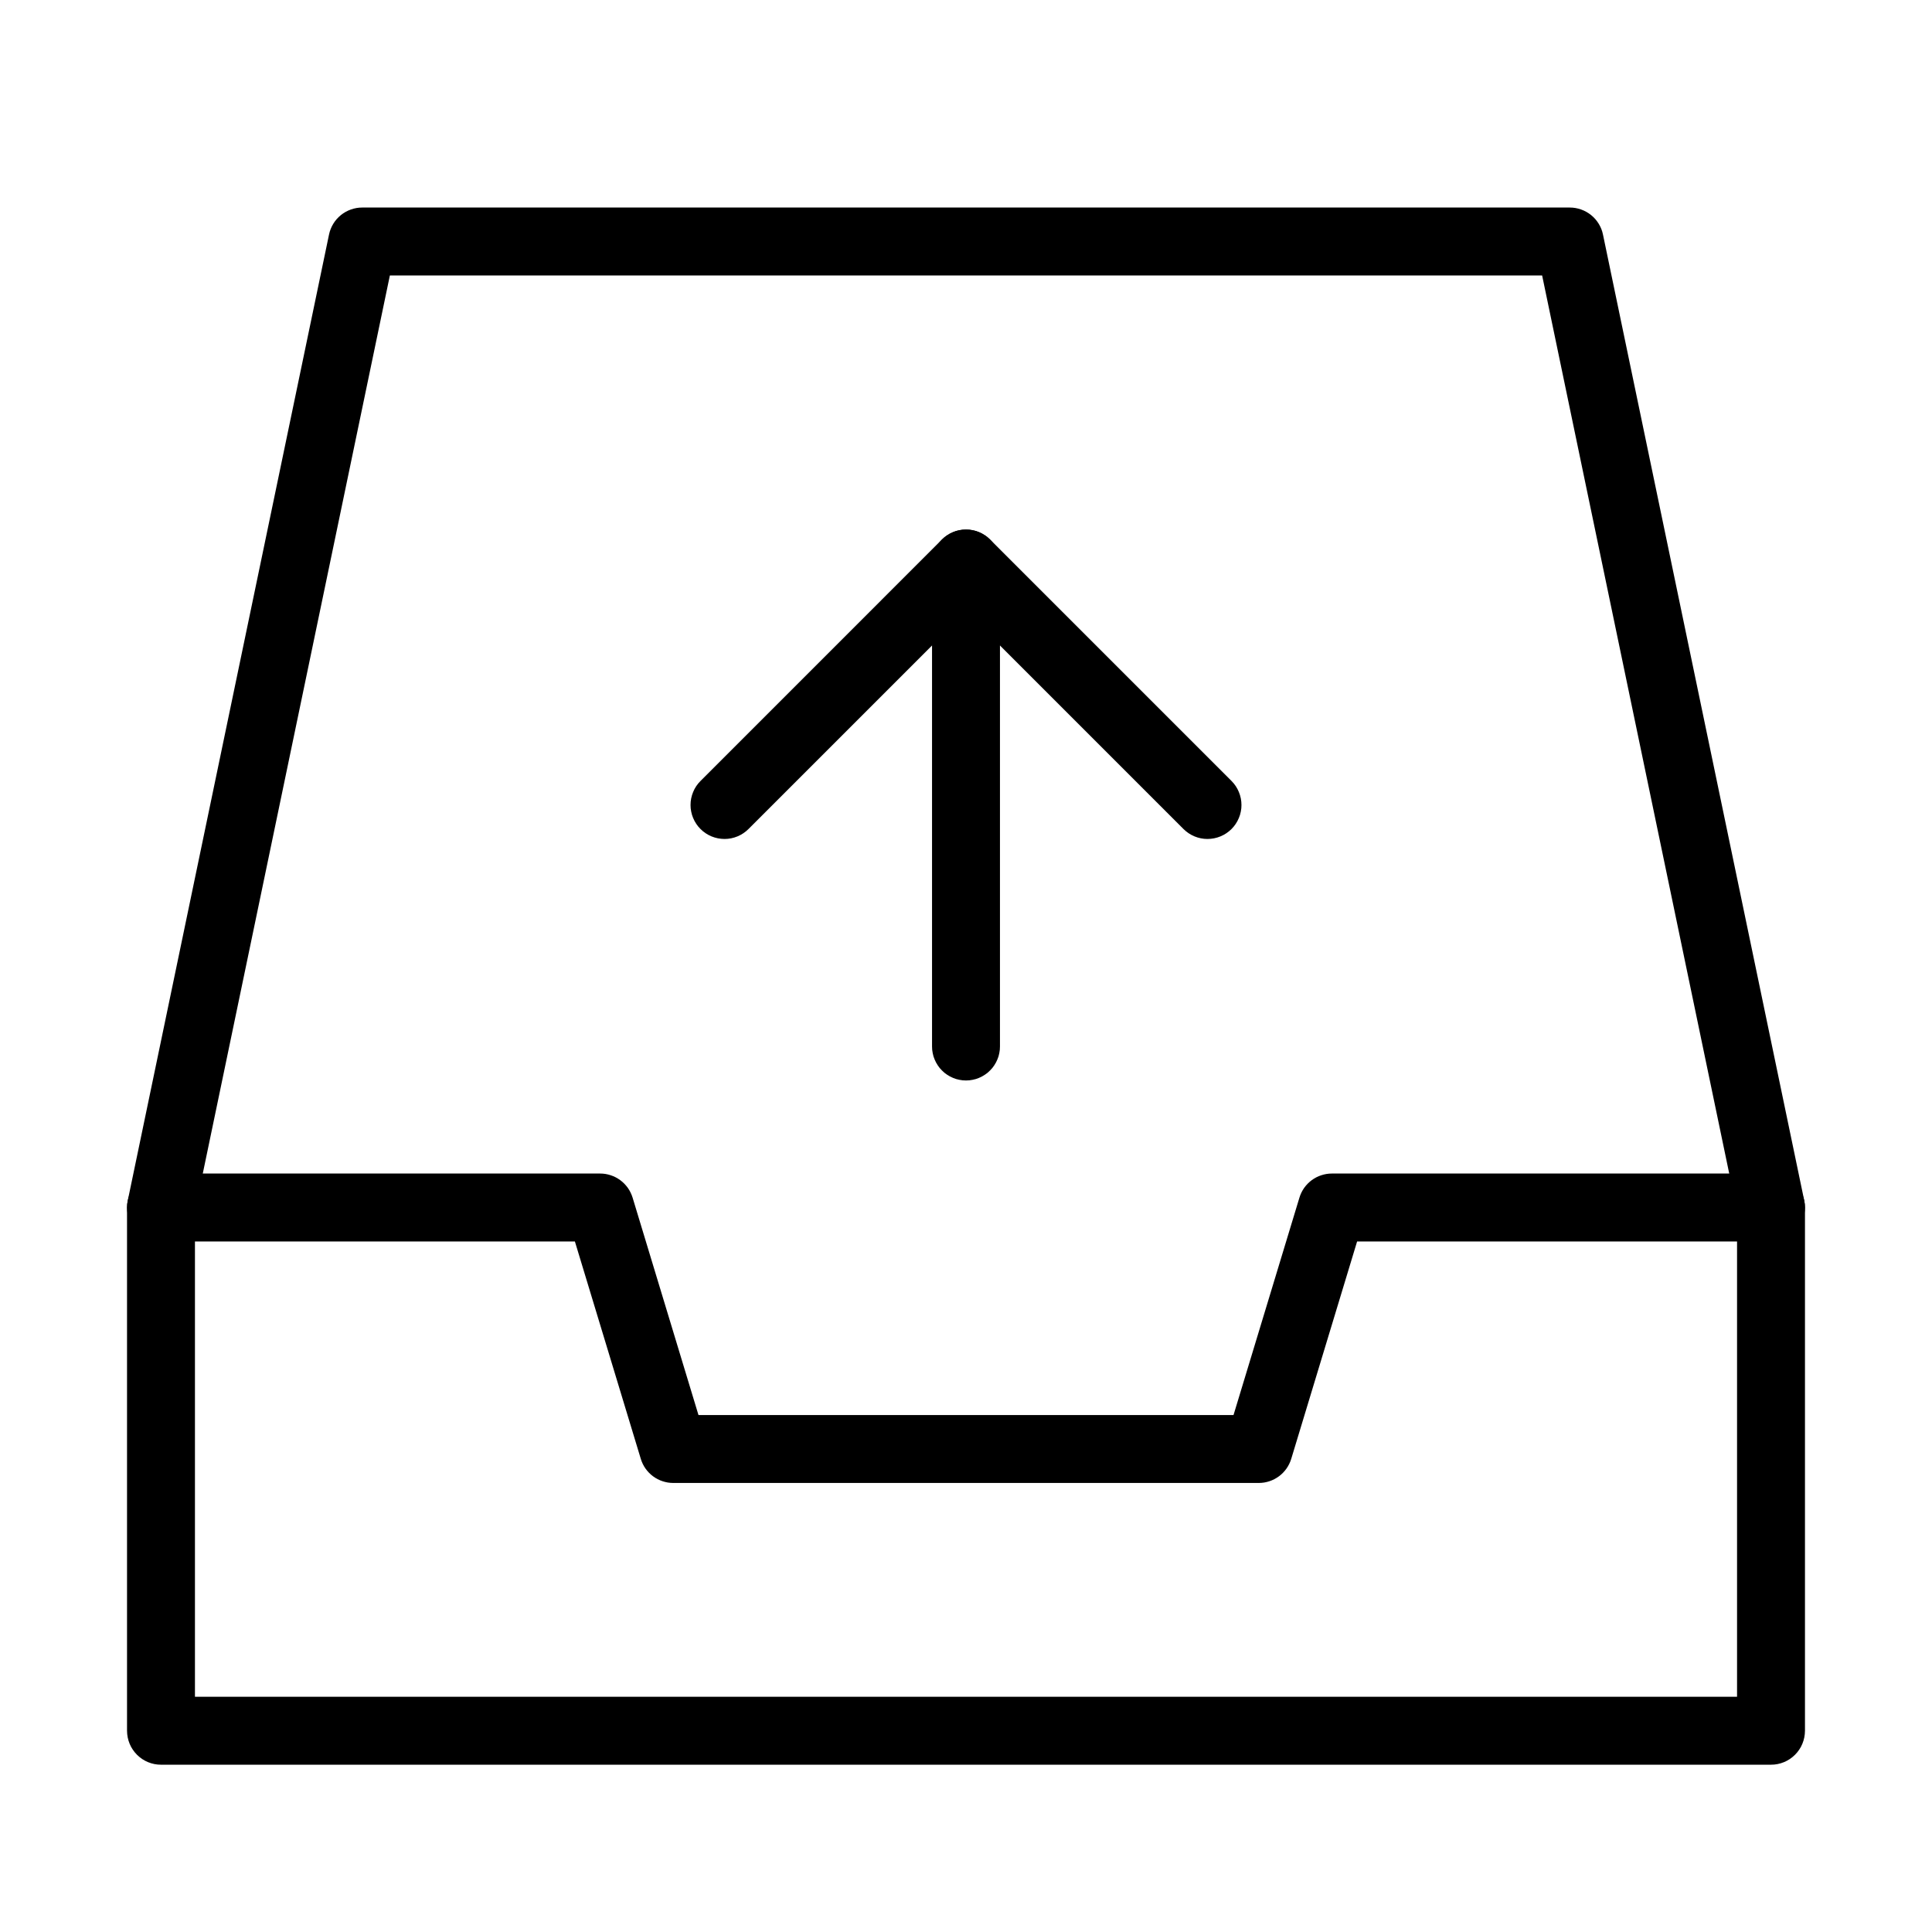 <svg xmlns="http://www.w3.org/2000/svg" xmlns:xlink="http://www.w3.org/1999/xlink" fill="none" version="1.1" width="64" height="64" viewBox="0 0 64 64"><defs><clipPath id="master_svg0_91_6500"><rect x="0" y="0" width="64" height="64" rx="0"/></clipPath></defs><g clip-path="url(#master_svg0_91_6500)"><g><path d="M51.085,9.125L57.565,40.23Q57.585,40.324,57.62,40.413Q57.656,40.503,57.706,40.585Q57.756,40.667,57.819,40.74Q57.882,40.812,57.957,40.873Q58.032,40.934,58.116,40.981Q58.199,41.028,58.29,41.06Q58.381,41.092,58.476,41.109Q58.571,41.125,58.667,41.125Q58.722,41.125,58.777,41.12Q58.832,41.114,58.886,41.103Q58.94,41.093,58.993,41.077Q59.046,41.06,59.097,41.039Q59.148,41.018,59.197,40.992Q59.246,40.966,59.292,40.935Q59.338,40.905,59.38,40.87Q59.423,40.835,59.462,40.795Q59.501,40.756,59.536,40.714Q59.571,40.671,59.602,40.625Q59.633,40.579,59.659,40.53Q59.685,40.482,59.706,40.431Q59.727,40.38,59.743,40.327Q59.759,40.274,59.77,40.219Q59.781,40.165,59.786,40.11Q59.792,40.055,59.792,40Q59.792,39.884,59.768,39.771L59.768,39.77L53.101,7.771Q53.082,7.676,53.047,7.587Q53.011,7.497,52.961,7.415Q52.911,7.333,52.848,7.26Q52.785,7.188,52.71,7.127Q52.635,7.066,52.551,7.019Q52.467,6.972,52.377,6.94Q52.286,6.908,52.191,6.891Q52.096,6.875,52,6.875L12,6.875Q11.904,6.875,11.809,6.891Q11.714,6.908,11.624,6.94Q11.533,6.972,11.449,7.019Q11.365,7.066,11.29,7.127Q11.216,7.188,11.152,7.26Q11.089,7.333,11.039,7.415Q10.989,7.497,10.954,7.587Q10.918,7.676,10.899,7.771L4.232,39.77L4.232,39.771Q4.208,39.884,4.208,40Q4.208,40.055,4.214,40.11Q4.219,40.165,4.23,40.219Q4.241,40.274,4.257,40.327Q4.273,40.38,4.294,40.431Q4.315,40.482,4.341,40.53Q4.367,40.579,4.398,40.625Q4.429,40.671,4.464,40.714Q4.499,40.756,4.538,40.795Q4.577,40.835,4.62,40.87Q4.663,40.905,4.708,40.935Q4.754,40.966,4.803,40.992Q4.852,41.018,4.903,41.039Q4.954,41.06,5.007,41.077Q5.06,41.093,5.114,41.103Q5.168,41.114,5.223,41.12Q5.278,41.125,5.333,41.125Q5.43,41.125,5.525,41.109Q5.619,41.092,5.71,41.06Q5.801,41.028,5.885,40.981Q5.969,40.934,6.043,40.873Q6.118,40.812,6.181,40.74Q6.244,40.667,6.294,40.585Q6.345,40.503,6.38,40.413Q6.415,40.324,6.435,40.23L12.915,9.125L51.085,9.125Z" fill-rule="evenodd" fill="#000000" fill-opacity="1" style="mix-blend-mode:passthrough"/></g><g><path d="M4.208,40L4.208,57.333Q4.208,57.389,4.214,57.444Q4.219,57.499,4.23,57.553Q4.241,57.607,4.257,57.66Q4.273,57.713,4.294,57.764Q4.315,57.815,4.341,57.864Q4.367,57.912,4.398,57.958Q4.429,58.004,4.464,58.047Q4.499,58.09,4.538,58.129Q4.577,58.168,4.62,58.203Q4.663,58.238,4.708,58.269Q4.754,58.299,4.803,58.326Q4.852,58.352,4.903,58.373Q4.954,58.394,5.007,58.41Q5.06,58.426,5.114,58.437Q5.168,58.448,5.223,58.453Q5.278,58.458,5.333,58.458L58.667,58.458Q58.722,58.458,58.777,58.453Q58.832,58.448,58.886,58.437Q58.94,58.426,58.993,58.41Q59.046,58.394,59.097,58.373Q59.148,58.352,59.197,58.326Q59.246,58.299,59.292,58.269Q59.338,58.238,59.38,58.203Q59.423,58.168,59.462,58.129Q59.501,58.09,59.536,58.047Q59.571,58.004,59.602,57.958Q59.633,57.912,59.659,57.864Q59.685,57.815,59.706,57.764Q59.727,57.713,59.743,57.66Q59.759,57.607,59.77,57.553Q59.781,57.499,59.786,57.444Q59.792,57.389,59.792,57.333L59.792,40Q59.792,39.945,59.786,39.89Q59.781,39.835,59.77,39.781Q59.759,39.726,59.743,39.673Q59.727,39.621,59.706,39.569Q59.685,39.518,59.659,39.47Q59.633,39.421,59.602,39.375Q59.571,39.329,59.536,39.286Q59.501,39.244,59.462,39.205Q59.423,39.165,59.38,39.13Q59.338,39.095,59.292,39.065Q59.246,39.034,59.197,39.008Q59.148,38.982,59.097,38.961Q59.046,38.939,58.993,38.923Q58.94,38.907,58.886,38.897Q58.832,38.886,58.777,38.88Q58.722,38.875,58.667,38.875L44.121,38.875Q44.031,38.875,43.943,38.889Q43.854,38.904,43.768,38.932Q43.683,38.96,43.603,39.001Q43.523,39.043,43.451,39.096Q43.379,39.15,43.316,39.214Q43.253,39.279,43.201,39.352Q43.15,39.426,43.11,39.507Q43.071,39.588,43.045,39.674L40.862,46.875L23.138,46.875L20.956,39.674Q20.929,39.588,20.89,39.507Q20.851,39.426,20.799,39.352Q20.747,39.279,20.684,39.214Q20.621,39.15,20.549,39.096Q20.477,39.043,20.397,39.001Q20.317,38.96,20.232,38.932Q20.146,38.904,20.058,38.889Q19.969,38.875,19.879,38.875L5.333,38.875Q5.278,38.875,5.223,38.88Q5.168,38.886,5.114,38.897Q5.06,38.907,5.007,38.923Q4.954,38.939,4.903,38.961Q4.852,38.982,4.803,39.008Q4.754,39.034,4.708,39.065Q4.663,39.095,4.62,39.13Q4.577,39.165,4.538,39.205Q4.499,39.244,4.464,39.286Q4.429,39.329,4.398,39.375Q4.367,39.421,4.341,39.47Q4.315,39.518,4.294,39.569Q4.273,39.621,4.257,39.673Q4.241,39.726,4.23,39.781Q4.219,39.835,4.214,39.89Q4.208,39.945,4.208,40ZM6.458,56.208L57.542,56.208L57.542,41.125L44.956,41.125L42.774,48.326Q42.748,48.412,42.708,48.493Q42.669,48.574,42.617,48.648Q42.565,48.721,42.502,48.786Q42.44,48.85,42.367,48.904Q42.295,48.957,42.215,48.999Q42.135,49.04,42.05,49.068Q41.965,49.096,41.876,49.111Q41.787,49.125,41.697,49.125L22.303,49.125Q22.213,49.125,22.124,49.111Q22.036,49.096,21.95,49.068Q21.865,49.04,21.785,48.999Q21.705,48.957,21.633,48.904Q21.561,48.85,21.498,48.786Q21.435,48.721,21.383,48.648Q21.331,48.574,21.292,48.493Q21.253,48.412,21.227,48.326L19.044,41.125L6.458,41.125L6.458,56.208Z" fill-rule="evenodd" fill="#000000" fill-opacity="1" style="mix-blend-mode:passthrough"/></g><g><path d="M39.204,27.462L39.204,27.462Q39.363,27.62,39.569,27.706Q39.776,27.792,40,27.792Q40.055,27.792,40.11,27.786Q40.165,27.781,40.219,27.77Q40.274,27.759,40.327,27.743Q40.38,27.727,40.43,27.706Q40.482,27.685,40.53,27.659Q40.579,27.633,40.625,27.602Q40.671,27.571,40.714,27.536Q40.756,27.501,40.796,27.462Q40.835,27.423,40.87,27.38Q40.905,27.338,40.935,27.292Q40.966,27.246,40.992,27.197Q41.018,27.148,41.039,27.097Q41.061,27.046,41.077,26.993Q41.093,26.94,41.103,26.886Q41.114,26.832,41.12,26.777Q41.125,26.722,41.125,26.667Q41.125,26.443,41.039,26.236Q40.954,26.029,40.796,25.871L32.796,17.871Q32.637,17.713,32.431,17.627Q32.224,17.542,32,17.542Q31.776,17.542,31.569,17.627Q31.363,17.713,31.204,17.871L23.205,25.871L23.205,25.871Q23.046,26.029,22.961,26.236Q22.875,26.443,22.875,26.667Q22.875,26.722,22.88,26.777Q22.886,26.832,22.897,26.886Q22.907,26.94,22.923,26.993Q22.939,27.046,22.961,27.097Q22.982,27.148,23.008,27.197Q23.034,27.246,23.065,27.292Q23.095,27.338,23.13,27.38Q23.165,27.423,23.205,27.462Q23.244,27.501,23.286,27.536Q23.329,27.571,23.375,27.602Q23.421,27.633,23.47,27.659Q23.518,27.685,23.569,27.706Q23.621,27.727,23.673,27.743Q23.726,27.759,23.781,27.77Q23.835,27.781,23.89,27.786Q23.945,27.792,24,27.792Q24.224,27.792,24.431,27.706Q24.637,27.62,24.795,27.462L32,20.258L39.204,27.462Z" fill-rule="evenodd" fill="#000000" fill-opacity="1" style="mix-blend-mode:passthrough"/></g><g><path d="M30.875,18.667Q30.875,18.612,30.88,18.557Q30.886,18.502,30.897,18.448Q30.907,18.393,30.923,18.34Q30.939,18.288,30.961,18.236Q30.982,18.185,31.008,18.137Q31.034,18.088,31.065,18.042Q31.095,17.996,31.13,17.953Q31.165,17.911,31.205,17.871Q31.244,17.832,31.286,17.797Q31.329,17.762,31.375,17.732Q31.421,17.701,31.47,17.675Q31.518,17.649,31.569,17.628Q31.621,17.606,31.673,17.59Q31.726,17.574,31.781,17.564Q31.835,17.553,31.89,17.547Q31.945,17.542,32,17.542Q32.055,17.542,32.11,17.547Q32.165,17.553,32.219,17.564Q32.274,17.574,32.327,17.59Q32.379,17.606,32.431,17.628Q32.482,17.649,32.53,17.675Q32.579,17.701,32.625,17.732Q32.671,17.762,32.714,17.797Q32.756,17.832,32.795,17.871Q32.835,17.911,32.87,17.953Q32.905,17.996,32.935,18.042Q32.966,18.088,32.992,18.137Q33.018,18.185,33.039,18.236Q33.061,18.288,33.077,18.34Q33.093,18.393,33.103,18.448Q33.114,18.502,33.12,18.557Q33.125,18.612,33.125,18.667L33.125,34.667Q33.125,34.722,33.12,34.777Q33.114,34.832,33.103,34.886Q33.093,34.941,33.077,34.994Q33.061,35.046,33.039,35.097Q33.018,35.149,32.992,35.197Q32.966,35.246,32.935,35.292Q32.905,35.338,32.87,35.381Q32.835,35.423,32.795,35.462Q32.756,35.502,32.714,35.537Q32.671,35.572,32.625,35.602Q32.579,35.633,32.53,35.659Q32.482,35.685,32.431,35.706Q32.379,35.727,32.327,35.744Q32.274,35.76,32.219,35.77Q32.165,35.781,32.11,35.787Q32.055,35.792,32,35.792Q31.945,35.792,31.89,35.787Q31.835,35.781,31.781,35.77Q31.726,35.76,31.673,35.744Q31.621,35.727,31.569,35.706Q31.518,35.685,31.47,35.659Q31.421,35.633,31.375,35.602Q31.329,35.572,31.286,35.537Q31.244,35.502,31.205,35.462Q31.165,35.423,31.13,35.381Q31.095,35.338,31.065,35.292Q31.034,35.246,31.008,35.197Q30.982,35.149,30.961,35.097Q30.939,35.046,30.923,34.994Q30.907,34.941,30.897,34.886Q30.886,34.832,30.88,34.777Q30.875,34.722,30.875,34.667L30.875,18.667Z" fill-rule="evenodd" fill="#000000" fill-opacity="1" style="mix-blend-mode:passthrough"/></g></g></svg>